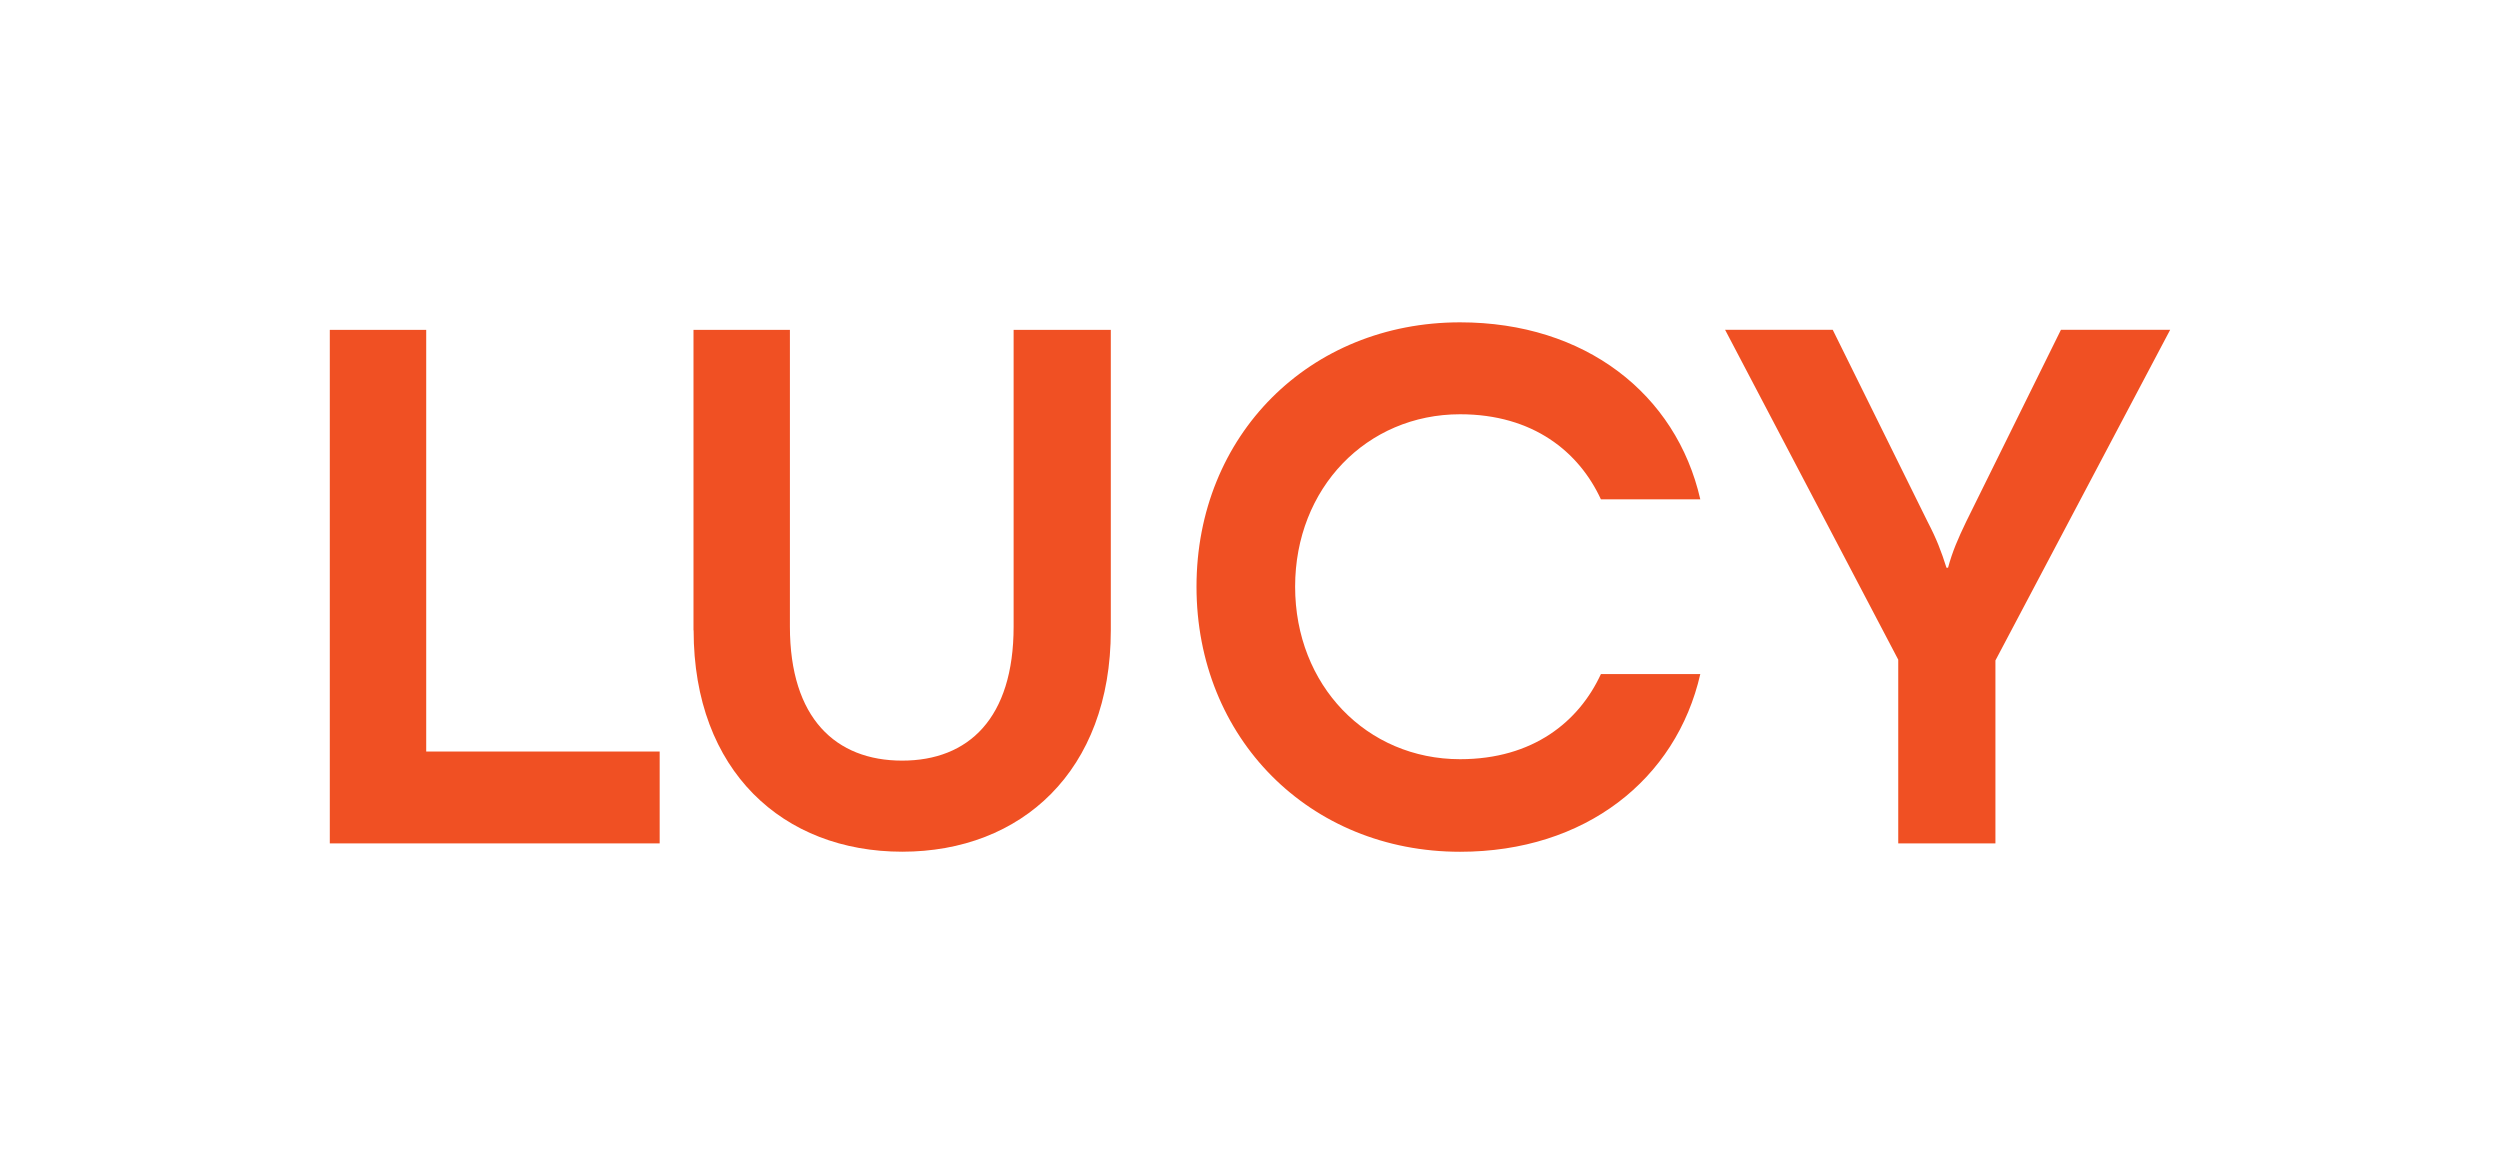 <?xml version="1.0" encoding="UTF-8"?>
<svg id="Layer_1" xmlns="http://www.w3.org/2000/svg" version="1.1" viewBox="0 0 385.08 180.72">
  <!-- Generator: Adobe Illustrator 29.4.0, SVG Export Plug-In . SVG Version: 2.1.0 Build 152)  -->
  <defs>
    <style>
      .st0 {
        isolation: isolate;
      }

      .st1 {
        fill: #f05023;
      }
    </style>
  </defs>
  <g id="LUCY">
    <g class="st0">
      <path class="st1" d="M65.65,115.76h35.96v14.15h-50.81V50.81h14.85v64.96Z"/>
      <path class="st1" d="M106.82,97.09v-46.28h14.85v45.7c0,14.15,7.08,20.65,17.29,20.65s17.17-6.5,17.17-20.65v-45.7h14.97v46.28c0,21.69-13.81,34.1-32.13,34.1s-32.13-12.41-32.13-34.1Z"/>
      <path class="st1" d="M184.3,90.36c0-23.31,17.4-40.71,40.6-40.71,19.25,0,33.29,11.02,37,27.26h-15.31c-3.37-7.3-10.44-13.1-21.69-13.1-14.38,0-25.41,11.37-25.41,26.56s11.02,26.57,25.41,26.57c11.25,0,18.32-5.8,21.69-13.11h15.31c-3.71,16.24-17.75,27.37-37,27.37-23.2,0-40.6-17.51-40.6-40.83Z"/>
      <path class="st1" d="M334.27,50.81l-26.91,50.92v28.18h-14.97v-28.3l-26.67-50.81h16.58l14.62,29.58c1.39,2.67,2.09,4.52,2.9,7.07h.24c.69-2.55,1.51-4.41,2.78-7.07l14.61-29.58h16.82Z"/>
    </g>
  </g>
</svg>